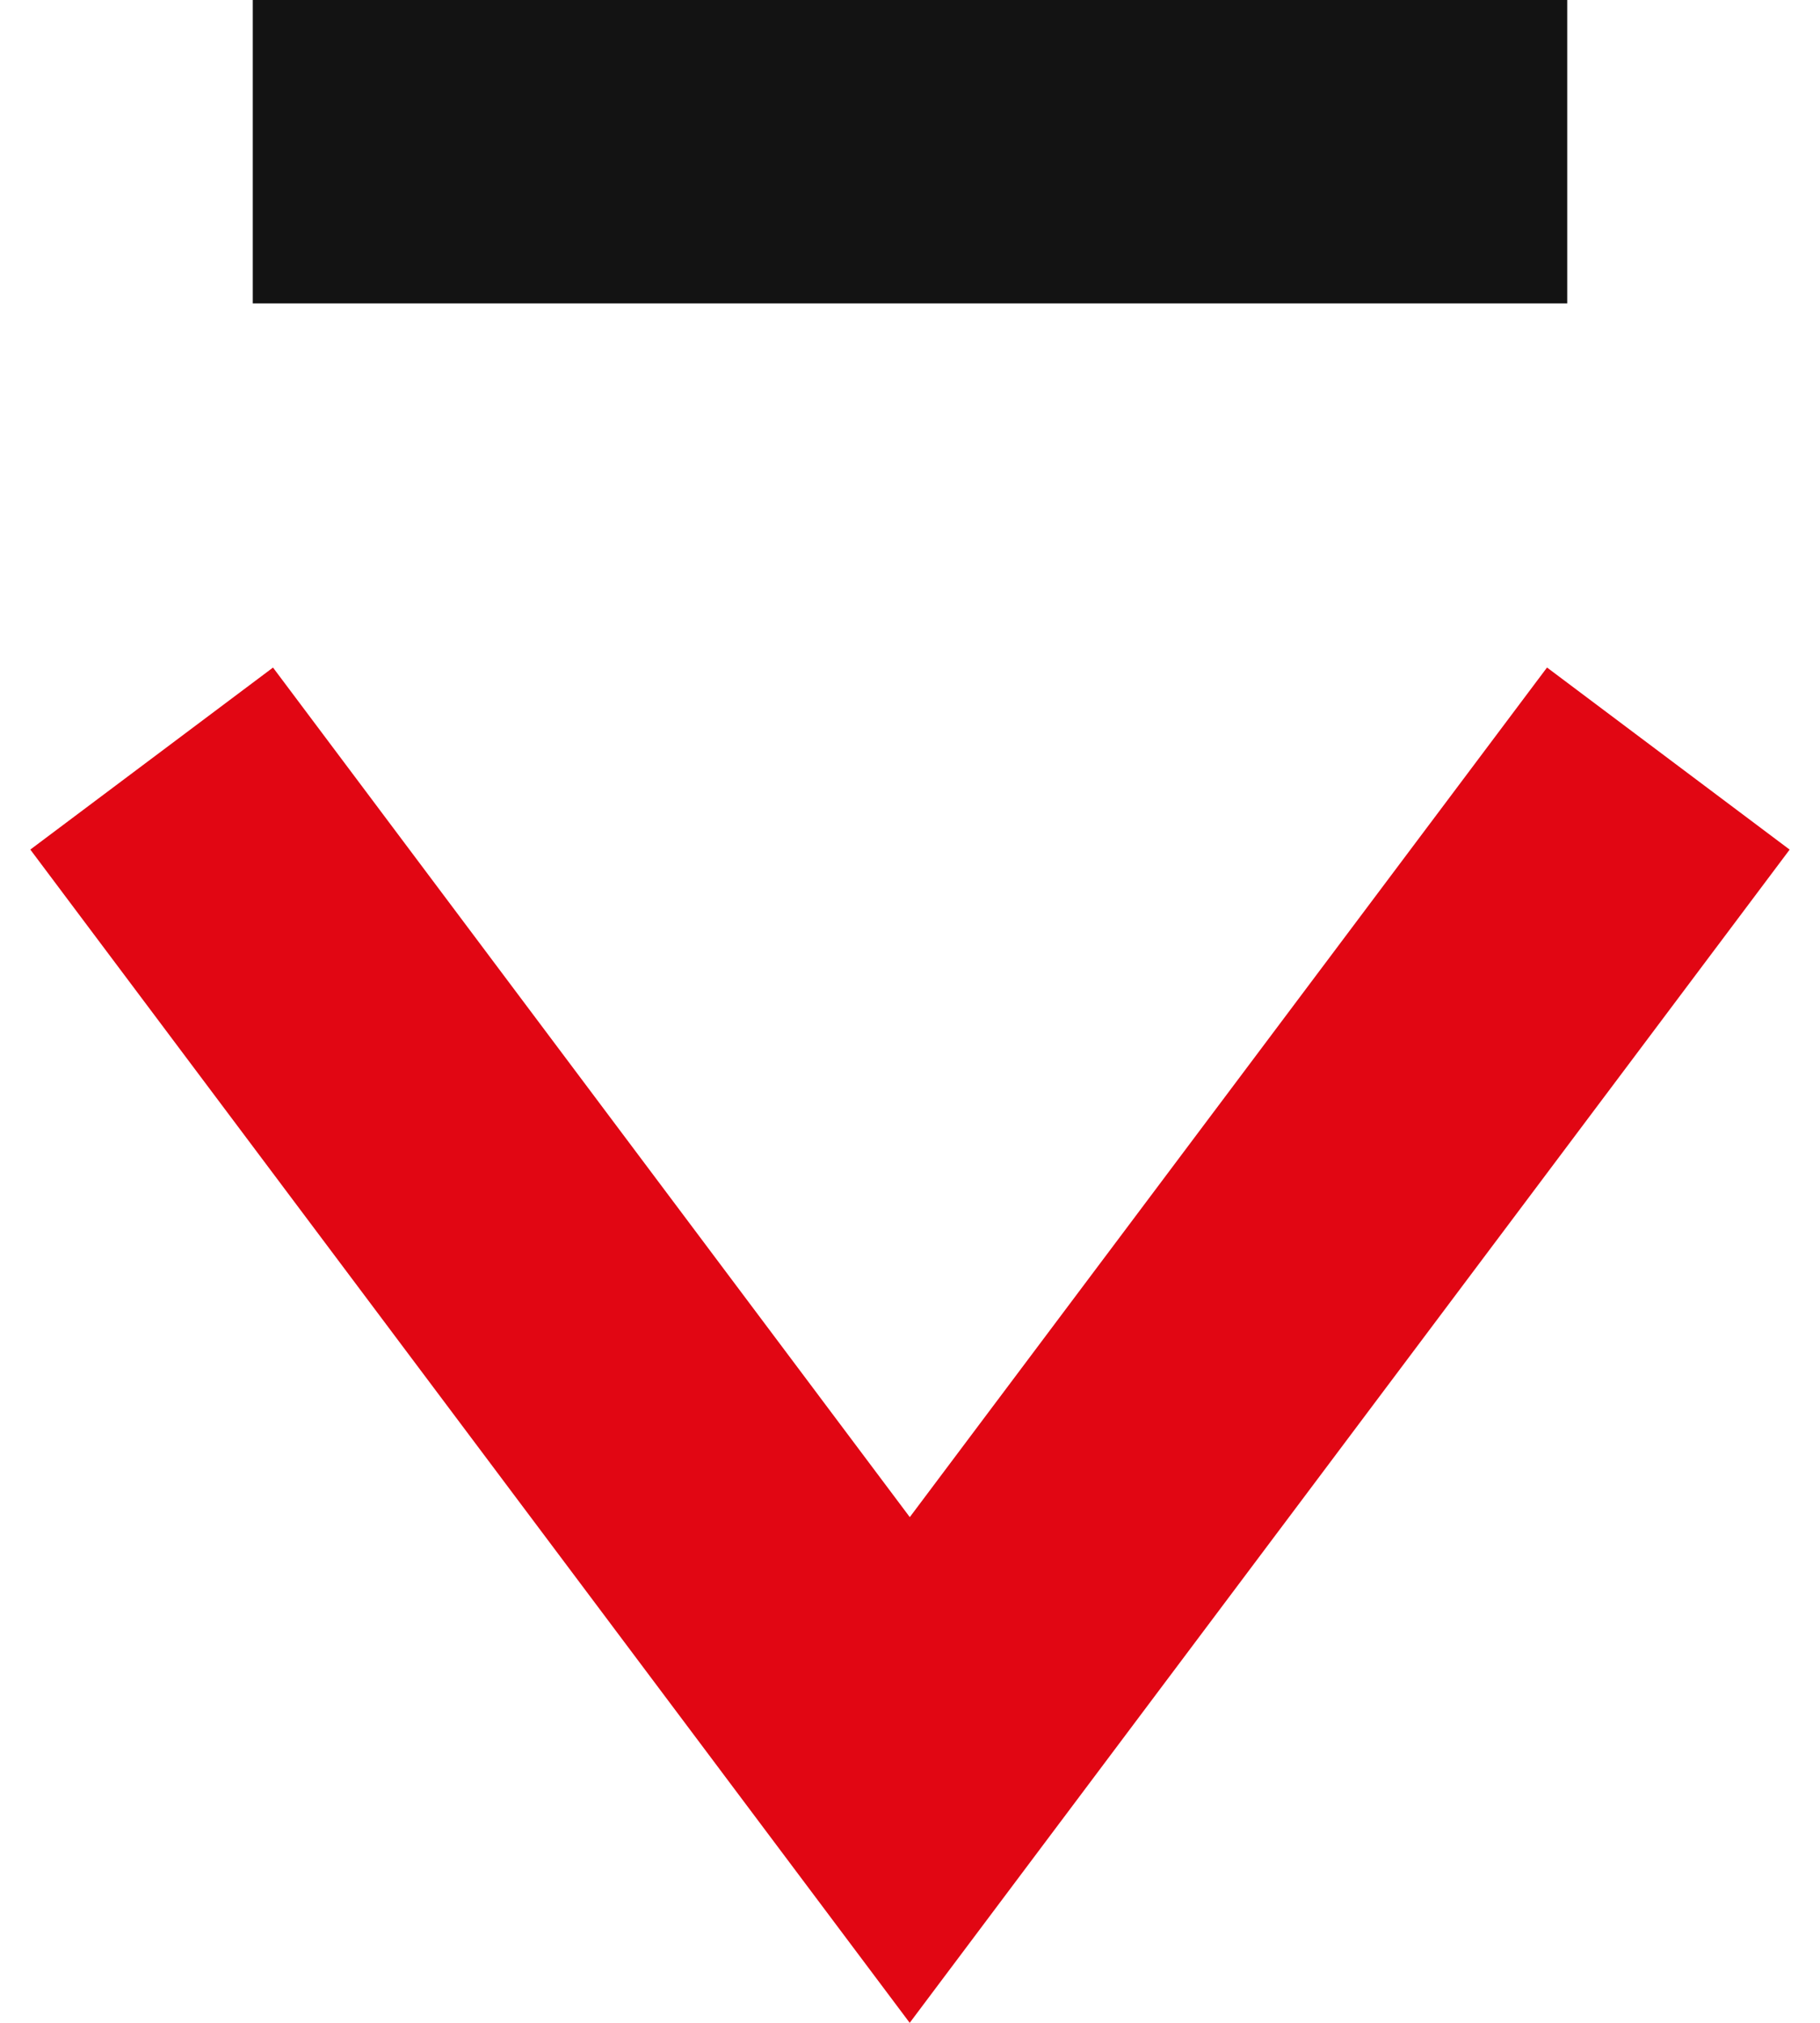 <svg width="36" height="40" viewBox="0 0 36 40" fill="none" xmlns="http://www.w3.org/2000/svg">
<path d="M31 3L5 3" stroke="#131313" stroke-width="6" stroke-miterlimit="10"/>
<path d="M33 15L17.995 35L3 15" stroke="#E10613" stroke-width="6" stroke-miterlimit="10"/>
</svg>
